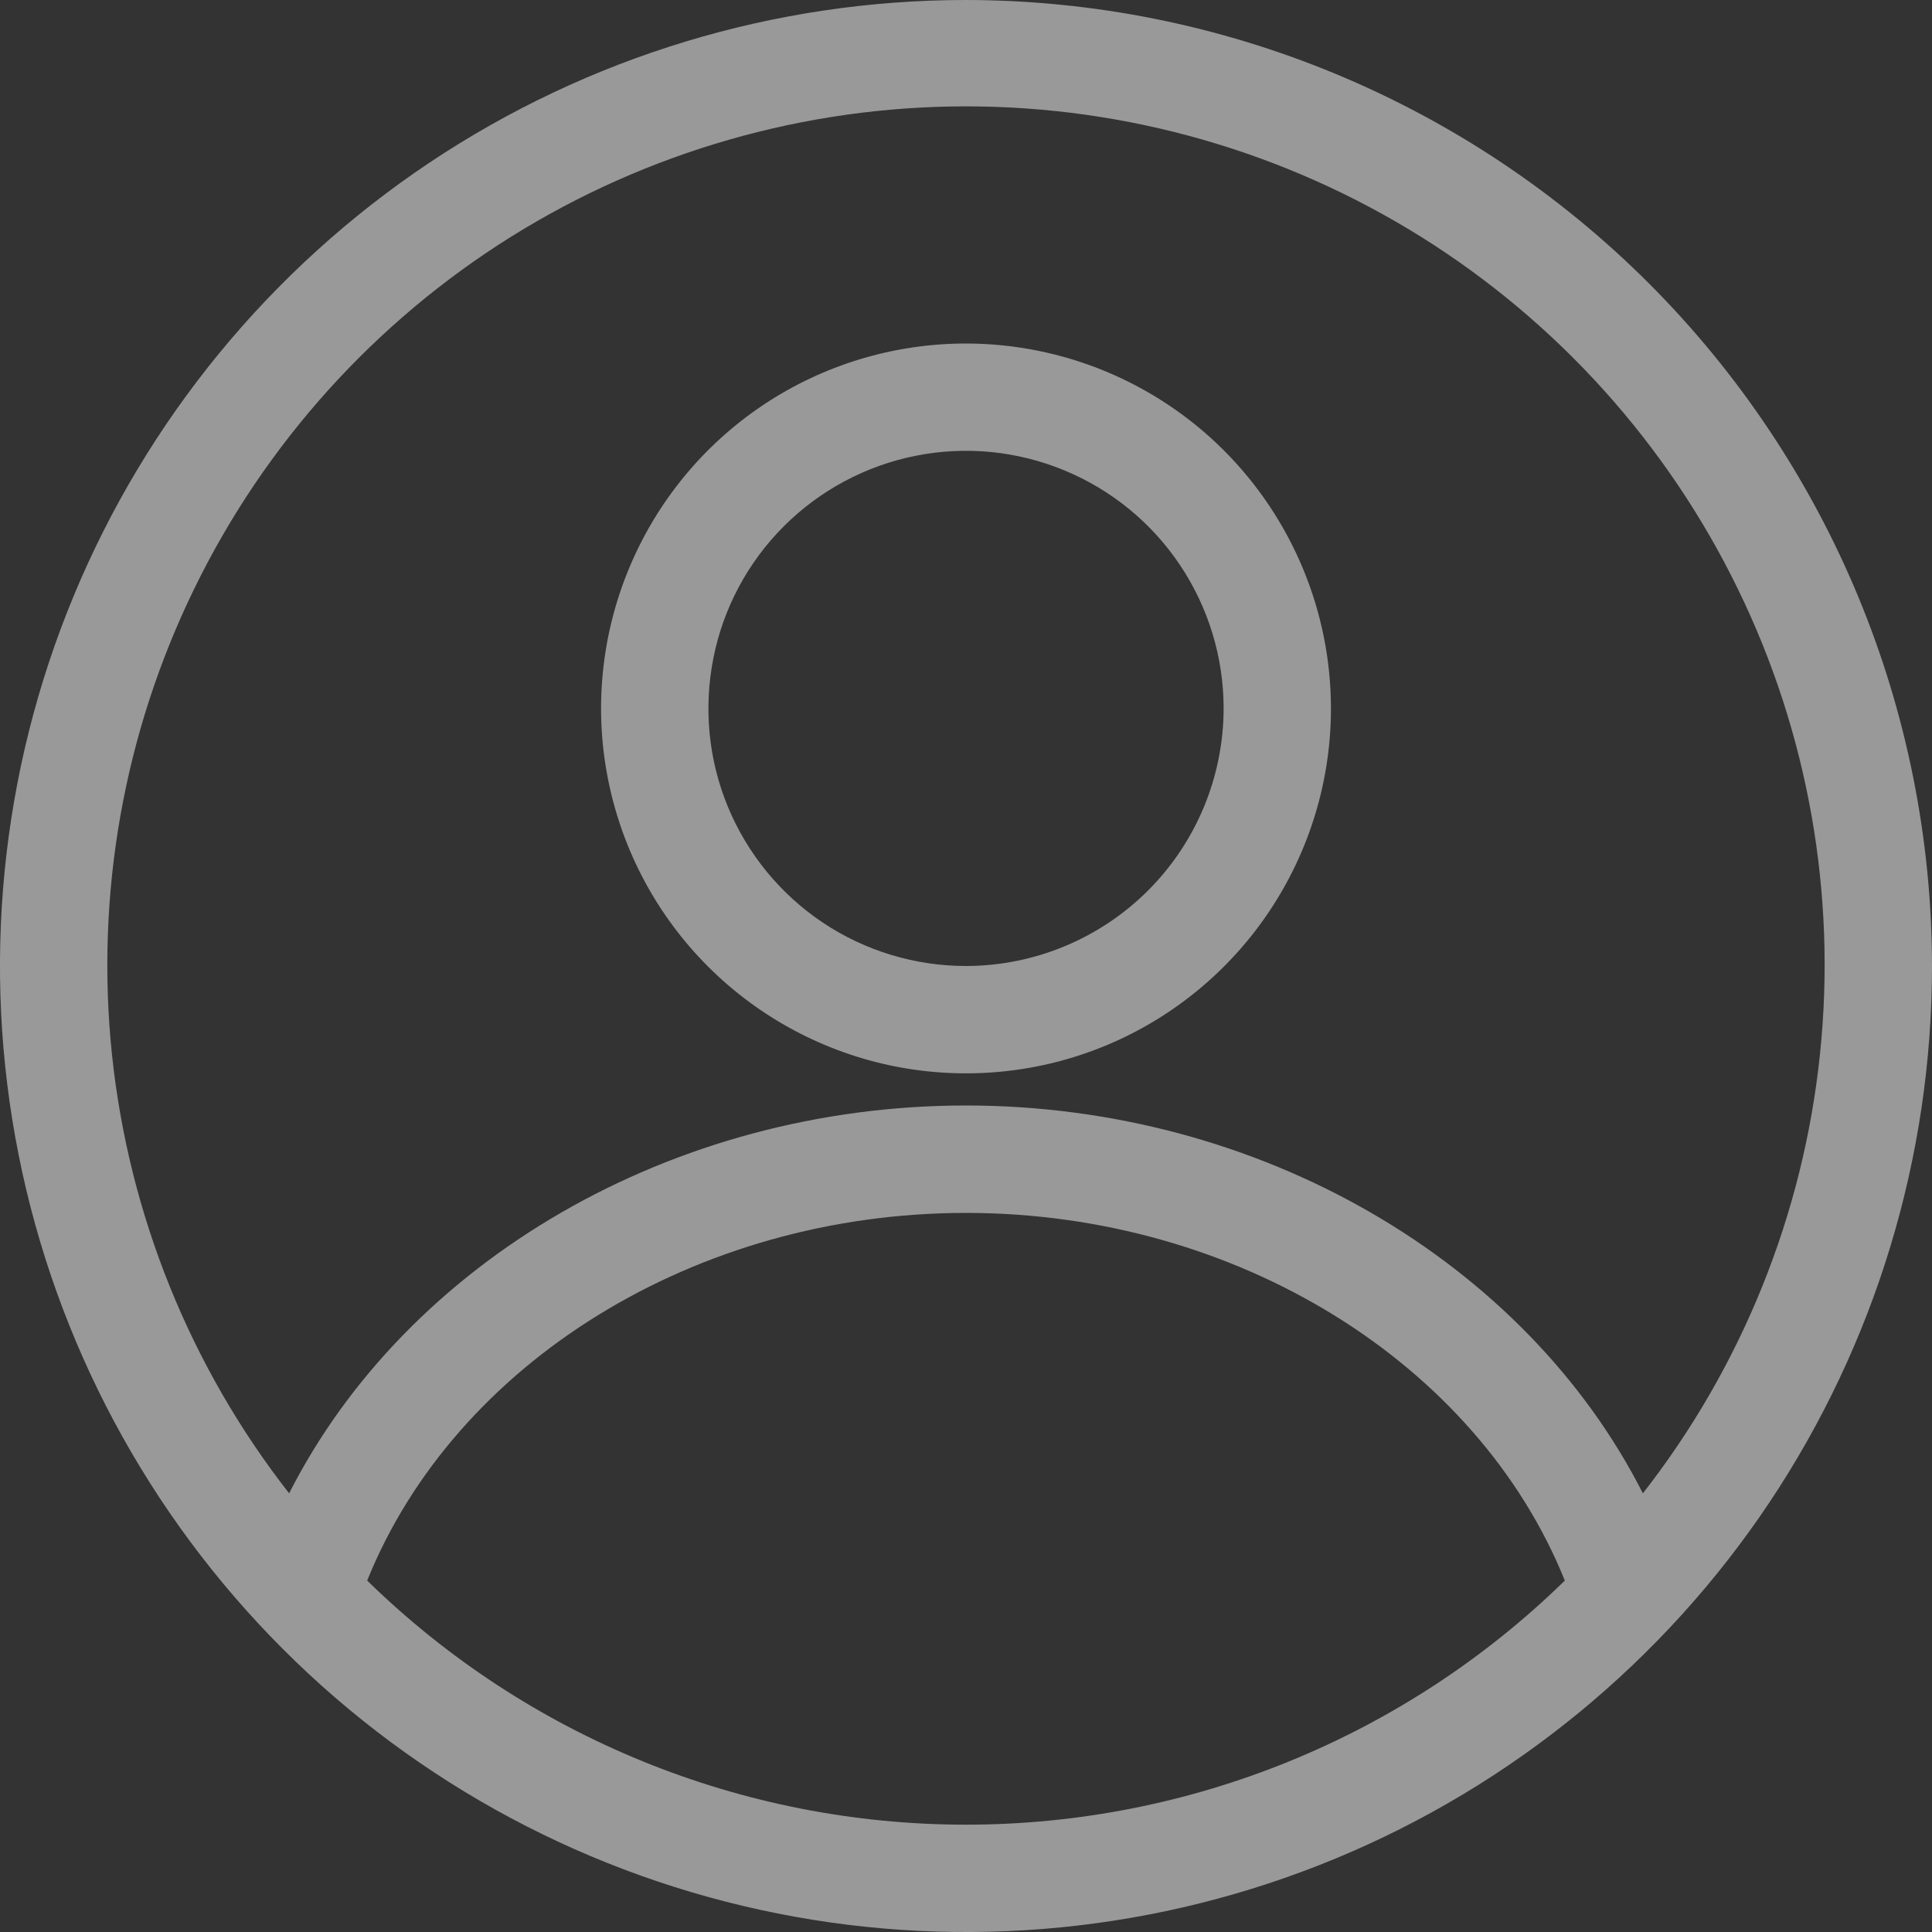 <svg width="20" height="20" viewBox="0 0 20 20" fill="none" xmlns="http://www.w3.org/2000/svg">
<rect x="0" y="0" width="20" height="20" fill="#333333" stroke="none"/>
<path d="M10 3.556C9.253 3.556 8.522 3.777 7.901 4.192C7.28 4.607 6.796 5.197 6.51 5.888C6.224 6.578 6.149 7.338 6.295 8.07C6.441 8.803 6.8 9.476 7.329 10.005C7.857 10.533 8.53 10.893 9.263 11.039C9.996 11.184 10.755 11.11 11.446 10.824C12.136 10.538 12.726 10.053 13.141 9.432C13.556 8.811 13.778 8.081 13.778 7.333C13.777 6.332 13.378 5.372 12.67 4.663C11.962 3.955 11.002 3.557 10 3.556ZM10 10C9.473 10 8.957 9.844 8.518 9.551C8.08 9.258 7.738 8.841 7.536 8.354C7.334 7.867 7.282 7.33 7.385 6.813C7.487 6.296 7.741 5.821 8.114 5.448C8.487 5.075 8.962 4.821 9.48 4.718C9.997 4.615 10.533 4.668 11.02 4.87C11.508 5.072 11.924 5.413 12.217 5.852C12.51 6.29 12.667 6.806 12.667 7.333C12.666 8.04 12.385 8.718 11.885 9.218C11.385 9.718 10.707 9.999 10 10Z" fill="white" fill-opacity="0.5"/>
<path d="M10 0C8.022 0 6.089 0.586 4.444 1.685C2.8 2.784 1.518 4.346 0.761 6.173C0.004 8 -0.194 10.011 0.192 11.951C0.578 13.891 1.53 15.672 2.929 17.071C4.327 18.47 6.109 19.422 8.049 19.808C9.989 20.194 12 19.996 13.827 19.239C15.654 18.482 17.216 17.2 18.315 15.556C19.413 13.911 20 11.978 20 10C19.997 7.349 18.942 4.807 17.068 2.932C15.193 1.058 12.651 0.003 10 0ZM3.801 16.362C4.711 14.106 7.204 12.556 10 12.556C12.796 12.556 15.289 14.106 16.199 16.362C14.542 17.982 12.317 18.889 10 18.889C7.683 18.889 5.458 17.982 3.801 16.362H3.801ZM17.007 15.459C15.788 13.058 13.043 11.444 10 11.444C6.957 11.444 4.212 13.058 2.993 15.459C1.968 14.147 1.333 12.572 1.159 10.916C0.986 9.26 1.281 7.588 2.012 6.092C2.742 4.595 3.878 3.334 5.29 2.451C6.703 1.569 8.335 1.101 10 1.101C11.665 1.101 13.297 1.569 14.71 2.451C16.122 3.334 17.258 4.595 17.988 6.092C18.719 7.588 19.014 9.26 18.84 10.916C18.667 12.572 18.032 14.147 17.007 15.459V15.459Z" fill="white" fill-opacity="0.5"/>
</svg>
